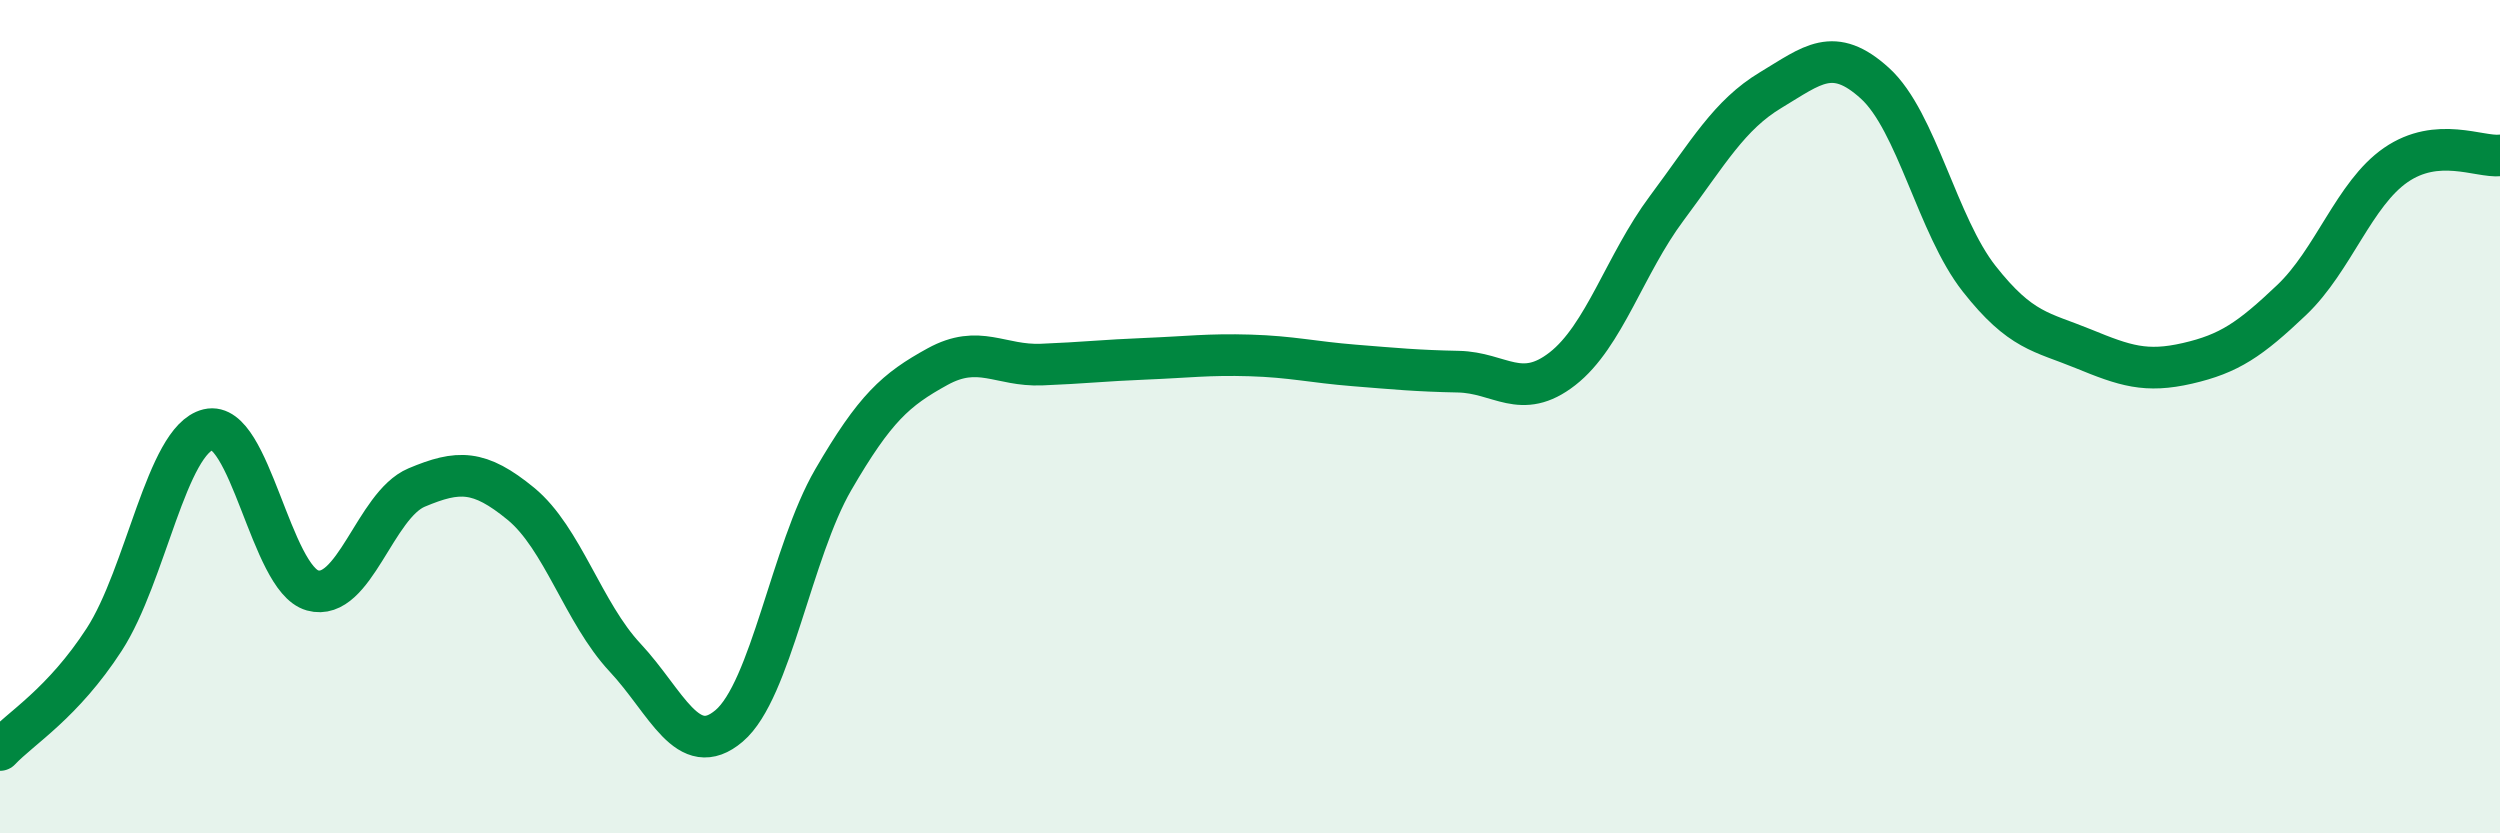 
    <svg width="60" height="20" viewBox="0 0 60 20" xmlns="http://www.w3.org/2000/svg">
      <path
        d="M 0,18 C 0.5,17.47 1.5,16.89 2.5,15.35 C 3.5,13.81 4,10.55 5,10.31 C 6,10.07 6.5,13.89 7.5,14.17 C 8.5,14.45 9,12.12 10,11.7 C 11,11.28 11.5,11.27 12.5,12.09 C 13.5,12.91 14,14.71 15,15.78 C 16,16.85 16.5,18.27 17.5,17.42 C 18.5,16.57 19,13.23 20,11.51 C 21,9.79 21.5,9.35 22.5,8.8 C 23.5,8.25 24,8.79 25,8.75 C 26,8.71 26.5,8.65 27.5,8.61 C 28.5,8.57 29,8.5 30,8.53 C 31,8.56 31.5,8.69 32.5,8.77 C 33.5,8.85 34,8.9 35,8.92 C 36,8.94 36.5,9.63 37.5,8.85 C 38.5,8.07 39,6.34 40,5 C 41,3.66 41.5,2.76 42.5,2.16 C 43.5,1.56 44,1.09 45,2 C 46,2.91 46.5,5.42 47.5,6.69 C 48.5,7.96 49,7.96 50,8.37 C 51,8.78 51.5,8.95 52.5,8.72 C 53.5,8.49 54,8.15 55,7.2 C 56,6.25 56.5,4.65 57.5,3.96 C 58.5,3.27 59.5,3.78 60,3.73L60 20L0 20Z"
        fill="#008740"
        opacity="0.1"
        stroke-linecap="round"
        stroke-linejoin="round"
      />
      <path
        d="M 0,18 C 0.5,17.47 1.5,16.89 2.5,15.35 C 3.5,13.81 4,10.55 5,10.31 C 6,10.07 6.5,13.89 7.5,14.17 C 8.5,14.45 9,12.12 10,11.7 C 11,11.28 11.5,11.27 12.5,12.09 C 13.5,12.91 14,14.71 15,15.78 C 16,16.85 16.5,18.27 17.5,17.42 C 18.5,16.57 19,13.23 20,11.51 C 21,9.79 21.5,9.35 22.5,8.8 C 23.5,8.25 24,8.79 25,8.75 C 26,8.71 26.5,8.65 27.5,8.61 C 28.5,8.57 29,8.5 30,8.53 C 31,8.56 31.5,8.69 32.5,8.77 C 33.5,8.85 34,8.9 35,8.92 C 36,8.94 36.5,9.63 37.5,8.85 C 38.5,8.07 39,6.34 40,5 C 41,3.66 41.5,2.76 42.5,2.16 C 43.5,1.56 44,1.09 45,2 C 46,2.91 46.5,5.42 47.5,6.69 C 48.5,7.96 49,7.96 50,8.37 C 51,8.78 51.5,8.95 52.5,8.72 C 53.5,8.49 54,8.15 55,7.2 C 56,6.25 56.5,4.65 57.5,3.96 C 58.5,3.27 59.5,3.78 60,3.73"
        stroke="#008740"
        stroke-width="1"
        fill="none"
        stroke-linecap="round"
        stroke-linejoin="round"
      />
    </svg>
  